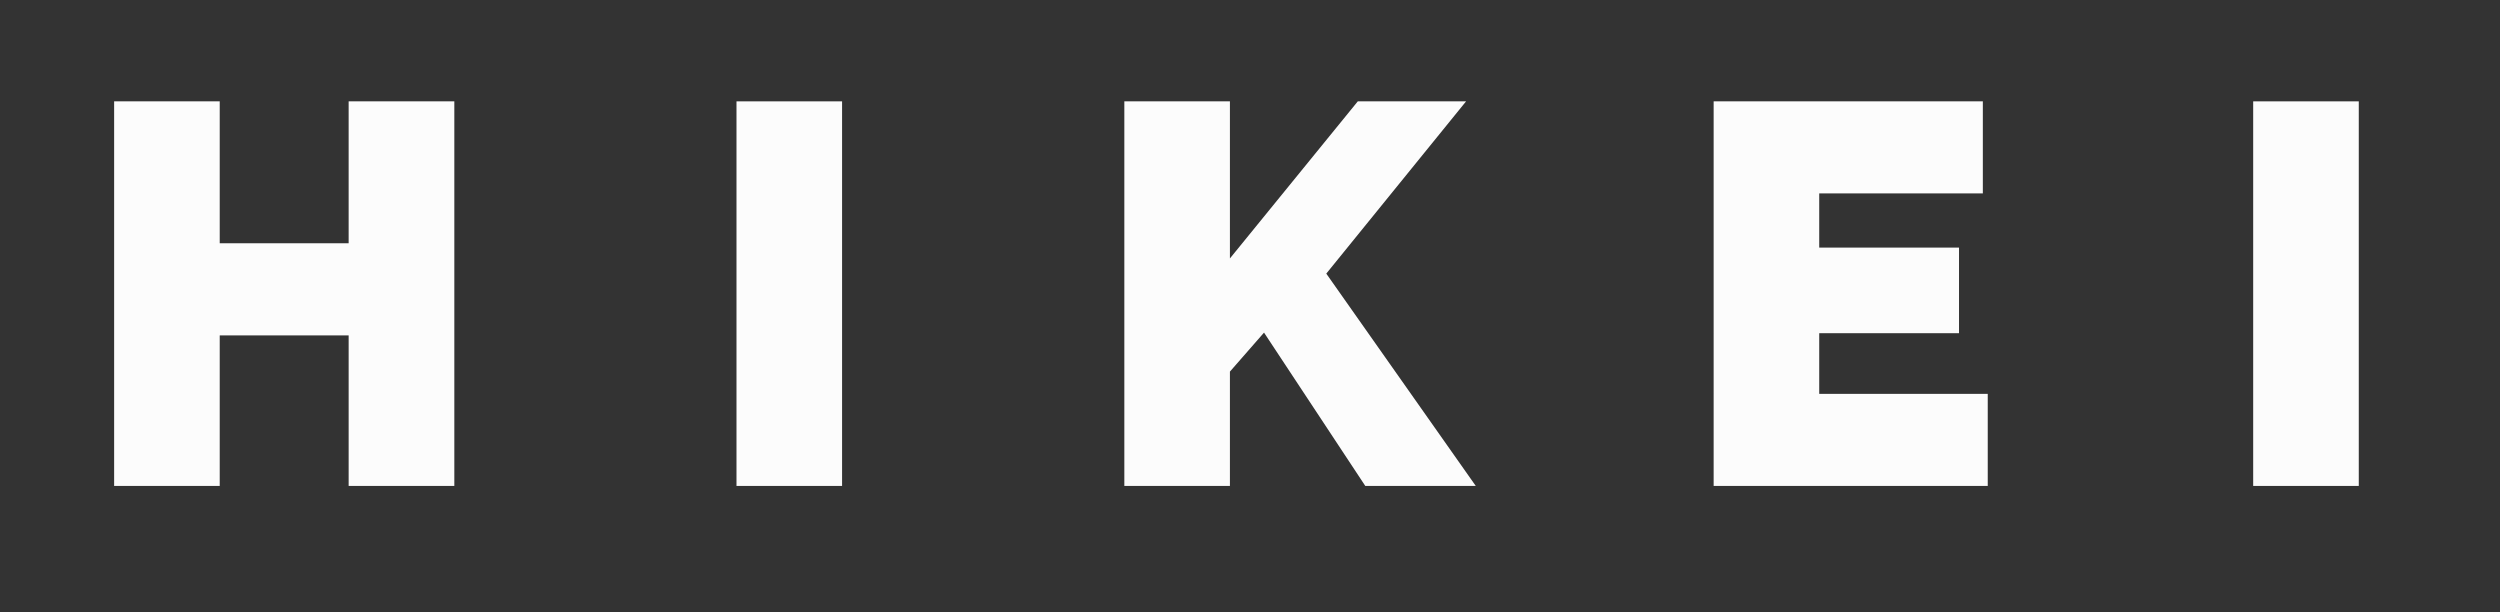 <?xml version="1.0" encoding="utf-8"?>
<!-- Generator: Adobe Illustrator 26.0.2, SVG Export Plug-In . SVG Version: 6.00 Build 0)  -->
<svg version="1.1" id="Layer_1" xmlns="http://www.w3.org/2000/svg" xmlns:xlink="http://www.w3.org/1999/xlink" x="0px" y="0px"
	 viewBox="0 0 2602.2 637" style="enable-background:new 0 0 2602.2 637;" xml:space="preserve">
<rect x="0" y="0" width="2602.2" height="637" fill="#333333" stroke="none"/>
<style type="text/css">
	.st0{fill:#FCFCFC;}
</style>
<path class="st0" d="M472.9,105.5v400.3H362.9V349.1H228.7v156.7H118.8V105.5h109.9v147.7h134.2V105.5H472.9z"/>
<path class="st0" d="M766.6,505.8V105.5h109.9v400.3H766.6z"/>
<path class="st0" d="M1170.3,505.8V105.5h109.9V269l133.1-163.5H1526l-145.5,179.3l155.6,221h-115l-105.4-159.6l-35.5,40.6v119
	H1170.3z"/>
<path class="st0" d="M2069,410v95.8h-285.3V105.5h280.2v95.8h-170.3v56.4h145.5v89.1h-145.5V410H2069z"/>
<path class="st0" d="M2345.3,505.8V105.5h109.9v400.3H2345.3z"/>
</svg>
